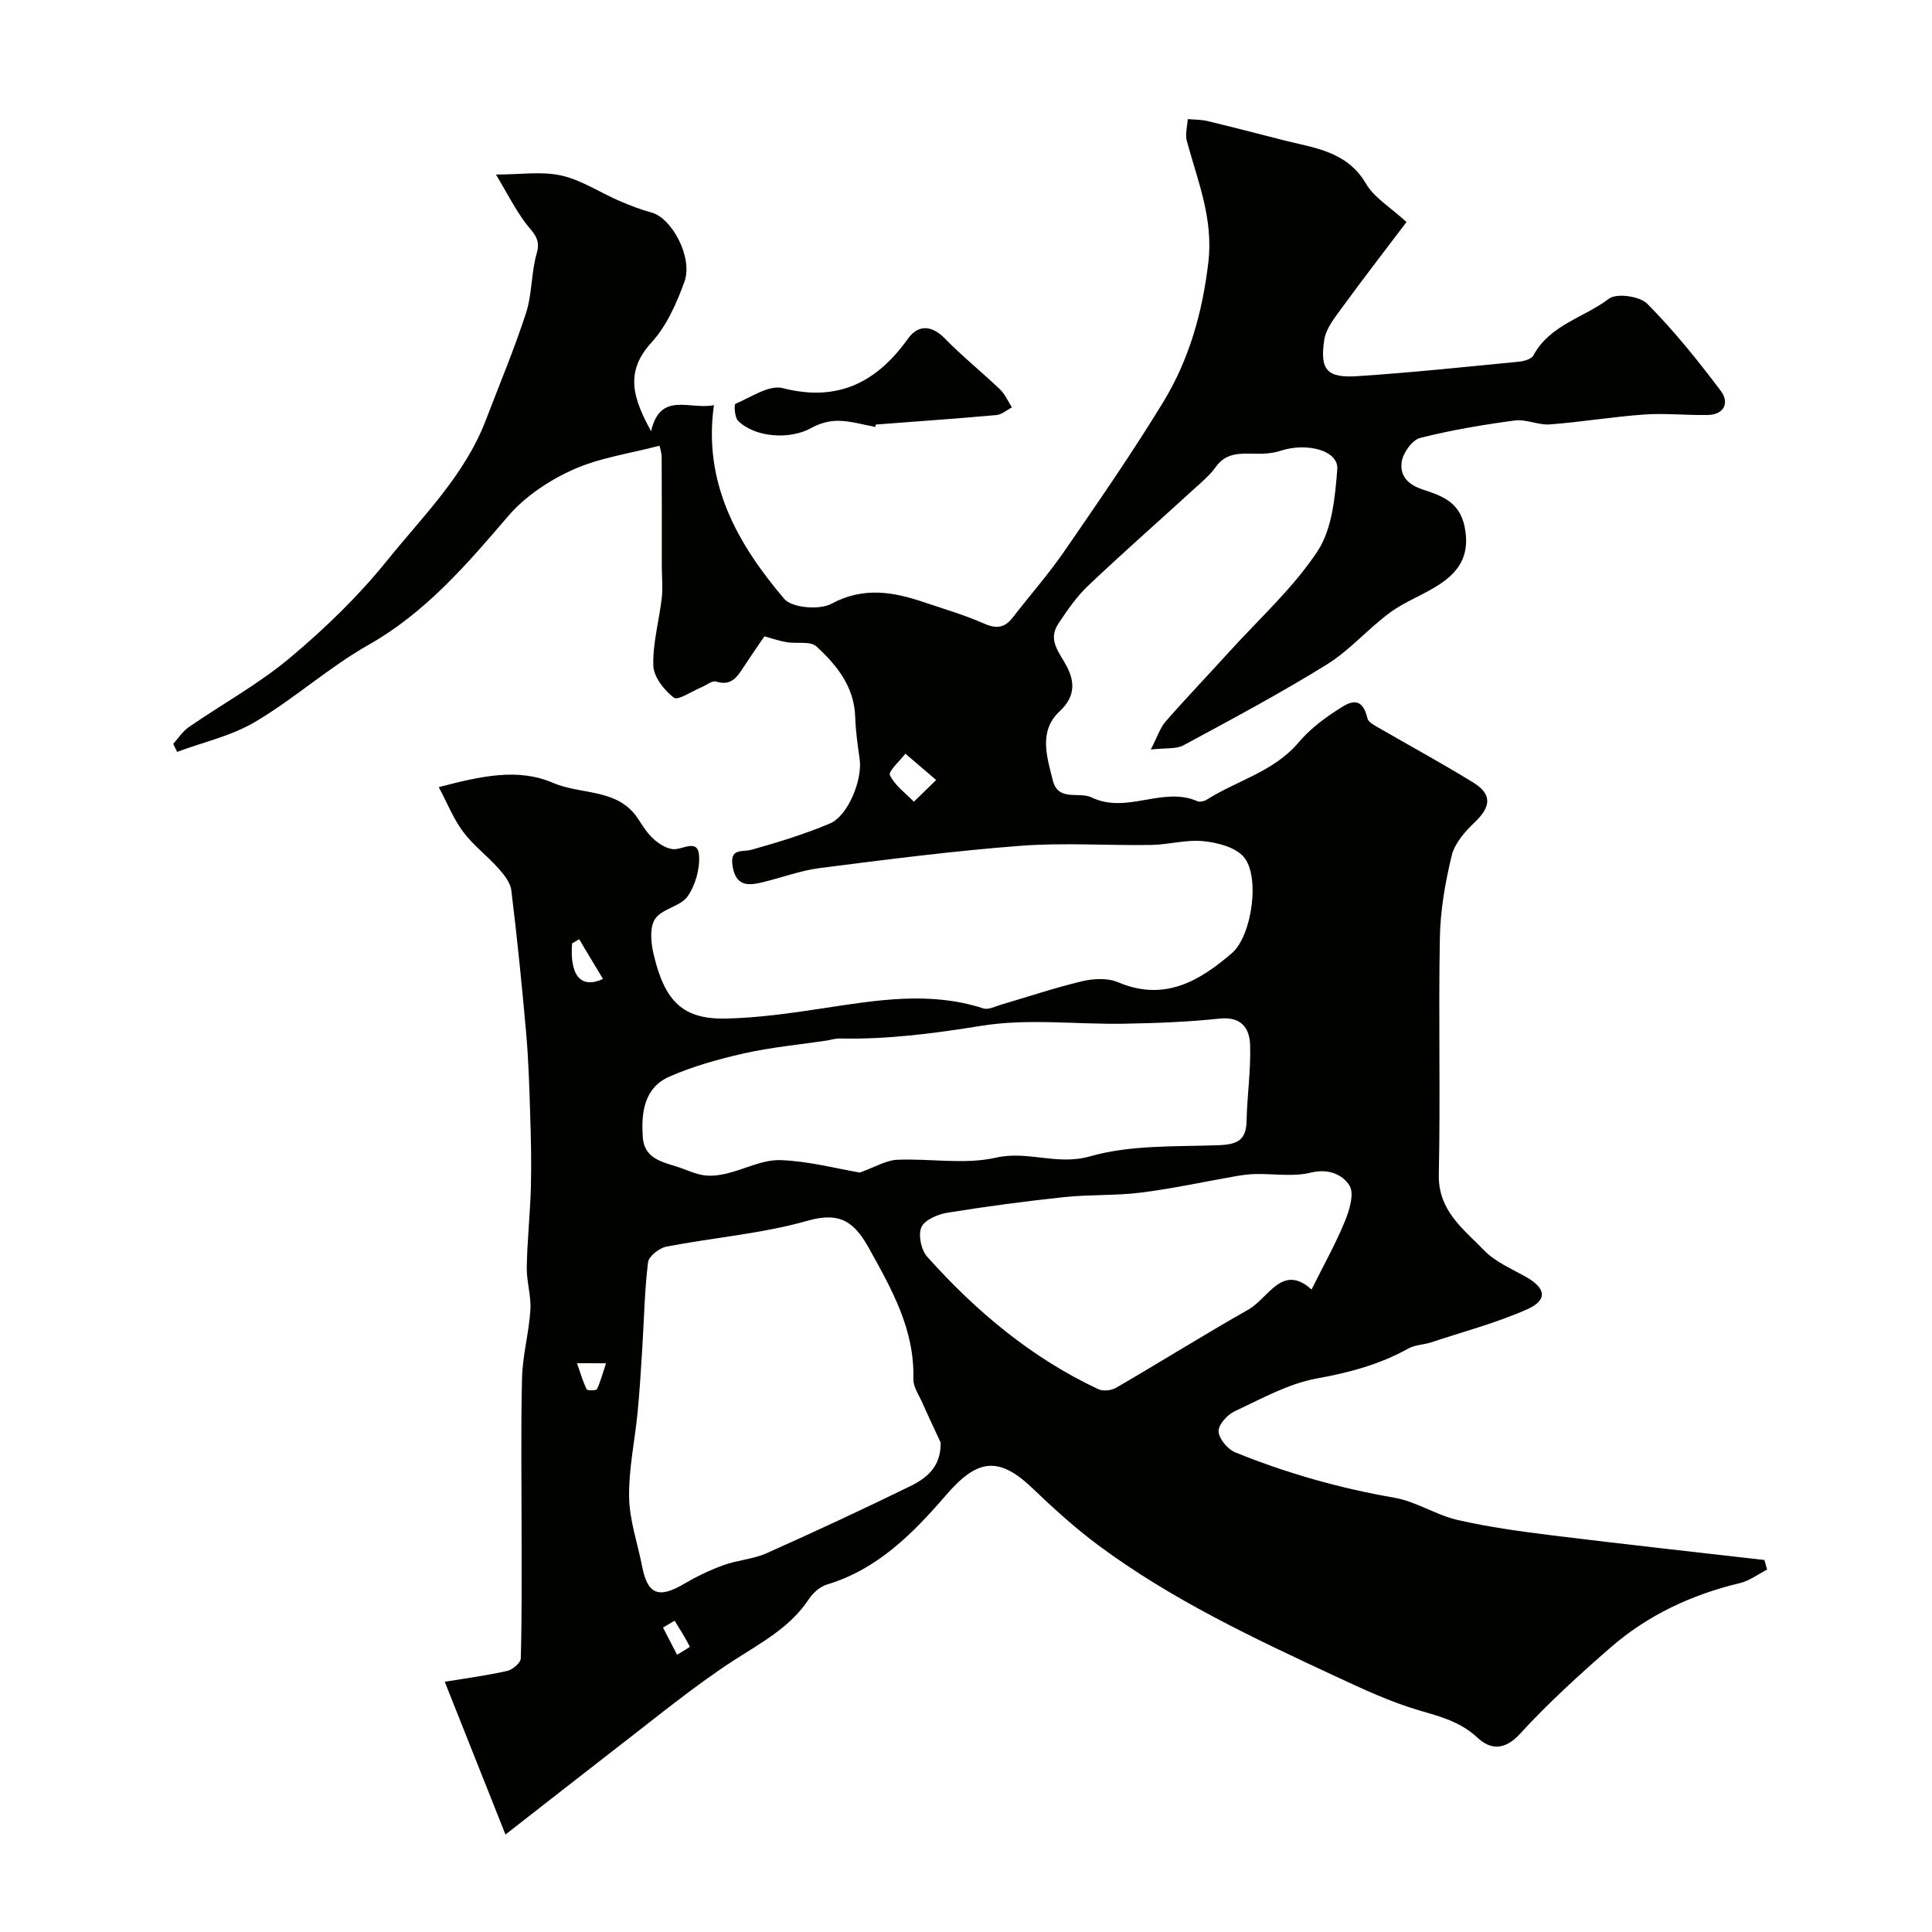 <svg enable-background="new 0 0 400 400" viewBox="0 0 400 400" xmlns="http://www.w3.org/2000/svg"><g fill="#010100"><path d="m104.65 379.82c-4.32-10.87-8.37-21.06-12.57-31.63 4.37-.72 8.69-1.29 12.92-2.24 1.12-.25 2.8-1.67 2.82-2.59.24-8.18.17-16.37.17-24.56.01-11.17-.18-22.33.09-33.49.11-4.7 1.43-9.36 1.73-14.07.19-2.93-.8-5.92-.75-8.88.1-5.6.71-11.19.86-16.79.13-5.01 0-10.03-.16-15.04-.17-5.46-.33-10.93-.8-16.37-.88-9.97-1.88-19.93-3.1-29.86-.2-1.61-1.53-3.24-2.69-4.54-2.33-2.61-5.21-4.76-7.28-7.54-2.01-2.69-3.28-5.93-5.05-9.25 8.76-2.29 16.36-4.03 23.7-.87 5.88 2.53 13.51 1.03 17.67 7.58.96 1.51 1.99 3.08 3.33 4.22 1.14.98 2.81 1.99 4.18 1.91 2-.12 4.78-2.05 5.01 1.3.19 2.81-.76 6.2-2.39 8.5-1.47 2.07-5.26 2.52-6.69 4.61-1.17 1.71-.9 4.89-.36 7.2 2.32 10.04 6.17 13.67 15.12 13.46 6.69-.16 13.39-1.12 20.03-2.13 11.07-1.68 22.07-3.57 33.15.03 1.04.34 2.49-.43 3.72-.79 5.58-1.63 11.1-3.5 16.75-4.84 2.34-.55 5.26-.7 7.39.2 9.56 4.07 16.83-.17 23.62-6.03 4.15-3.59 5.89-16.01 2.39-19.95-1.79-2.02-5.46-2.93-8.38-3.22-3.53-.35-7.18.74-10.78.79-9.03.14-18.11-.51-27.09.18-13.86 1.06-27.67 2.84-41.47 4.6-4.15.53-8.17 2.1-12.28 3.04-2.8.64-5.08.55-5.76-3.29-.71-4.01 1.89-2.97 4.01-3.57 5.46-1.54 10.92-3.21 16.13-5.41 3.75-1.59 6.73-9.05 6.15-13.26-.41-2.92-.84-5.85-.93-8.78-.19-6.28-3.81-10.74-8.04-14.62-1.25-1.15-4.07-.52-6.15-.87-1.51-.25-2.98-.77-4.61-1.21-1.33 1.96-2.82 4.09-4.24 6.27-1.36 2.08-2.58 4.09-5.75 3.09-.8-.26-2.01.75-3.03 1.17-1.97.81-4.87 2.82-5.73 2.16-2.02-1.54-4.19-4.32-4.25-6.66-.13-4.63 1.21-9.29 1.75-13.96.25-2.16.01-4.36.01-6.55-.01-7.53.02-15.06-.03-22.59-.01-1.06-.4-2.13-.46-2.4-6.24 1.65-12.43 2.49-17.9 4.96-4.93 2.22-9.88 5.5-13.37 9.56-8.64 10.08-17.11 19.99-28.96 26.71-8.2 4.65-15.34 11.13-23.46 15.94-4.9 2.91-10.75 4.2-16.17 6.22-.27-.55-.54-1.1-.81-1.66 1.06-1.17 1.95-2.59 3.22-3.47 6.98-4.81 14.5-8.93 20.96-14.35 7.23-6.06 14.14-12.74 20.05-20.07 7.45-9.24 16.16-17.74 20.52-29.2 2.8-7.35 5.87-14.62 8.29-22.09 1.29-3.97 1.07-8.42 2.24-12.45.9-3.11-.96-4.34-2.4-6.29-2.11-2.84-3.72-6.05-6.05-9.95 5.04 0 9.46-.71 13.53.2 4.17.93 7.96 3.5 11.97 5.23 2.19.95 4.43 1.82 6.73 2.44 4.18 1.14 8.59 9.31 6.79 14.3-1.62 4.49-3.71 9.2-6.87 12.65-5.69 6.23-3.6 11.76-.04 18.33 1.91-8.36 8.04-4.38 13.01-5.41-2.28 16.15 4.92 28.76 14.55 40.1 1.6 1.88 7.28 2.36 9.76 1.03 6.65-3.57 12.79-2.49 19.2-.32 4.16 1.4 8.4 2.64 12.4 4.41 2.59 1.15 4.31.9 5.99-1.29 3.49-4.53 7.31-8.84 10.55-13.54 7.03-10.21 14.11-20.42 20.56-31 5.38-8.82 8.15-18.61 9.36-29.02 1.05-9.01-2.22-16.83-4.46-25.05-.38-1.39.1-3.02.19-4.54 1.36.12 2.76.09 4.07.4 5.2 1.25 10.37 2.59 15.55 3.92 6.45 1.66 13.29 2.22 17.29 9.06 1.68 2.88 4.99 4.82 8.38 7.93-4.67 6.17-9.09 11.88-13.33 17.71-1.49 2.05-3.33 4.29-3.69 6.64-.96 6.27.54 7.98 6.86 7.56 11.15-.73 22.26-1.91 33.38-2.99 1.08-.1 2.64-.54 3.06-1.31 3.39-6.33 10.47-7.81 15.64-11.74 1.58-1.2 6.38-.52 7.93 1.05 5.53 5.58 10.5 11.76 15.23 18.05 1.77 2.35.81 4.92-2.76 4.98-4.36.08-8.75-.4-13.08-.1-6.54.46-13.03 1.56-19.56 2.05-2.39.18-4.93-1.13-7.28-.81-6.57.88-13.15 1.98-19.57 3.61-1.64.42-3.51 3.03-3.81 4.87-.42 2.56.85 4.6 4.07 5.71 3.74 1.29 7.86 2.34 8.96 7.87 1.09 5.52-.9 8.9-4.85 11.62-3.34 2.3-7.33 3.68-10.59 6.07-4.55 3.33-8.34 7.81-13.09 10.76-9.64 5.97-19.67 11.33-29.66 16.72-1.58.85-3.79.54-6.8.89 1.33-2.57 1.9-4.45 3.07-5.8 4.29-4.91 8.8-9.61 13.18-14.44 6.21-6.85 13.22-13.18 18.26-20.8 3.04-4.6 3.64-11.18 4.1-16.97.31-3.89-6.25-5.65-11.82-3.82-1.68.55-3.58.63-5.36.59-3.04-.07-5.89-.2-7.98 2.74-1.24 1.74-2.96 3.16-4.56 4.62-7.29 6.66-14.71 13.18-21.87 19.97-2.4 2.28-4.34 5.11-6.18 7.89-2.27 3.42.3 5.98 1.79 8.86 1.67 3.23 1.71 6.26-1.52 9.27-4.38 4.07-2.62 9.42-1.39 14.3 1.12 4.44 5.41 2.25 8 3.5 7.32 3.54 14.75-2.36 21.92.79.51.22 1.4.02 1.91-.3 6.3-3.99 13.9-5.8 19.01-11.82 2.1-2.48 4.76-4.61 7.49-6.39 2.36-1.53 5.53-4.12 6.82 1.4.17.72 1.28 1.31 2.07 1.77 6.6 3.83 13.31 7.46 19.8 11.46 3.98 2.45 3.71 5.03.31 8.26-1.99 1.89-4.12 4.31-4.74 6.84-1.35 5.55-2.35 11.32-2.46 17.02-.31 16.35.13 32.71-.22 49.06-.16 7.5 5.11 11.27 9.38 15.69 2.3 2.39 5.66 3.8 8.64 5.48 4.2 2.36 4.58 4.84.18 6.77-6.37 2.8-13.17 4.61-19.8 6.8-1.54.51-3.32.5-4.69 1.27-5.93 3.3-12.21 4.99-18.93 6.2-5.91 1.07-11.5 4.21-17.05 6.8-1.52.71-3.4 2.8-3.33 4.16.08 1.54 1.88 3.7 3.44 4.34 10.64 4.32 21.62 7.43 32.97 9.4 4.49.78 8.6 3.57 13.07 4.6 6.51 1.49 13.17 2.4 19.81 3.22 14.56 1.8 29.15 3.4 43.73 5.07.18.66.37 1.33.55 1.99-1.87.95-3.64 2.32-5.62 2.79-10.01 2.39-19.11 6.64-26.85 13.39-6.49 5.66-12.9 11.49-18.7 17.83-3.2 3.5-6.16 3.25-8.78.8-3.57-3.34-7.71-4.38-12.14-5.68-5.9-1.73-11.56-4.38-17.15-6.98-17-7.91-33.99-15.89-49.13-27.12-4.87-3.61-9.41-7.74-13.8-11.94-7.04-6.73-11.46-5.88-17.79 1.45-6.76 7.83-14.15 15.4-24.69 18.55-1.44.43-2.9 1.74-3.76 3.04-3.86 5.84-9.73 8.92-15.41 12.59-8.62 5.58-16.57 12.21-24.74 18.47-7.26 5.62-14.44 11.28-22.65 17.66zm90.1-81.16c-1.27-2.75-2.58-5.49-3.8-8.26-.71-1.61-1.9-3.29-1.85-4.92.28-10.18-4.45-18.51-9.16-26.99-2.96-5.34-5.87-7.71-12.7-5.76-9.49 2.7-19.52 3.49-29.26 5.37-1.48.29-3.65 1.99-3.81 3.24-.72 5.88-.82 11.84-1.19 17.76-.28 4.44-.54 8.88-.97 13.3-.57 5.87-1.86 11.74-1.76 17.59.08 4.79 1.77 9.56 2.7 14.34 1.12 5.78 3.42 6.68 8.62 3.62 2.62-1.54 5.4-2.88 8.25-3.91 2.87-1.04 6.09-1.22 8.86-2.45 9.95-4.43 19.84-9.04 29.63-13.82 3.45-1.66 6.55-4.04 6.44-9.11zm-16.74-55.9c3.28-1.17 5.47-2.54 7.72-2.64 6.84-.3 13.96 1.04 20.47-.44 6.63-1.51 12.66 1.68 19.48-.27 8.35-2.39 17.57-1.99 26.42-2.3 3.76-.13 5.91-.8 5.99-5.01.11-5.25.9-10.51.73-15.75-.11-3.5-1.84-5.94-6.35-5.46-6.55.71-13.17.94-19.76 1.06-9.83.17-19.87-1.12-29.46.42-9.8 1.58-19.47 2.86-29.36 2.64-.96-.02-1.93.31-2.9.45-5.63.84-11.33 1.37-16.86 2.61-5.29 1.19-10.61 2.67-15.55 4.84-5.27 2.31-5.85 7.55-5.49 12.57.34 4.83 4.76 5.18 8.19 6.45 1.51.56 3.05 1.23 4.62 1.42 1.48.18 3.07-.03 4.54-.38 3.74-.9 7.47-2.9 11.15-2.78 5.86.21 11.66 1.77 16.42 2.57zm93.53 24.22c2.54-5.1 5-9.48 6.89-14.09.95-2.31 2-5.75.97-7.42-1.41-2.27-4.33-3.6-8.01-2.69-3.63.9-7.65.21-11.49.29-1.3.03-2.61.2-3.89.42-6.58 1.15-13.13 2.58-19.75 3.42-5.24.66-10.59.38-15.85.93-8.11.86-16.21 1.94-24.26 3.24-1.98.32-4.7 1.47-5.38 2.99-.71 1.6-.06 4.72 1.19 6.12 10.11 11.3 21.59 20.94 35.44 27.43.99.47 2.73.26 3.72-.32 9.15-5.32 18.13-10.94 27.33-16.16 4.18-2.35 7.01-9.66 13.09-4.16zm-77.72-105.49c-2.72-2.33-4.54-3.89-6.37-5.45-1.15 1.52-3.58 3.65-3.2 4.45 1.01 2.14 3.22 3.7 4.96 5.5 1.17-1.15 2.35-2.29 4.61-4.5zm-73.91 32.97c-.49.29-.97.57-1.46.86-.53 6.62 1.8 9.48 6.39 7.36-1.67-2.78-3.3-5.5-4.93-8.22zm-.45 87.78c.75 2.14 1.24 3.84 2.01 5.41.14.29 1.97.26 2.12-.04.75-1.57 1.19-3.28 1.88-5.36-2.31-.01-3.69-.01-6.01-.01zm20.21 53.31c-.8.47-1.6.95-2.4 1.42.97 1.88 1.94 3.75 2.91 5.63.92-.58 2.69-1.58 2.64-1.67-.92-1.85-2.06-3.6-3.15-5.38z"/><path d="m181.25 88.39c-2.55-.46-5.1-1.23-7.66-1.27-1.87-.03-3.95.54-5.59 1.47-4.35 2.47-11.64 2.06-15.2-1.48-.71-.7-.84-3.37-.54-3.5 3.21-1.36 6.96-3.98 9.79-3.25 11.45 2.93 19.48-1.22 25.93-10.23 2.17-3.04 4.99-2.77 7.65-.04 3.6 3.69 7.65 6.93 11.38 10.5 1.06 1.01 1.68 2.49 2.5 3.75-1.06.55-2.09 1.49-3.19 1.59-8.33.75-16.67 1.33-25.01 1.97-.02.16-.04.32-.06.49z"/></g></svg>